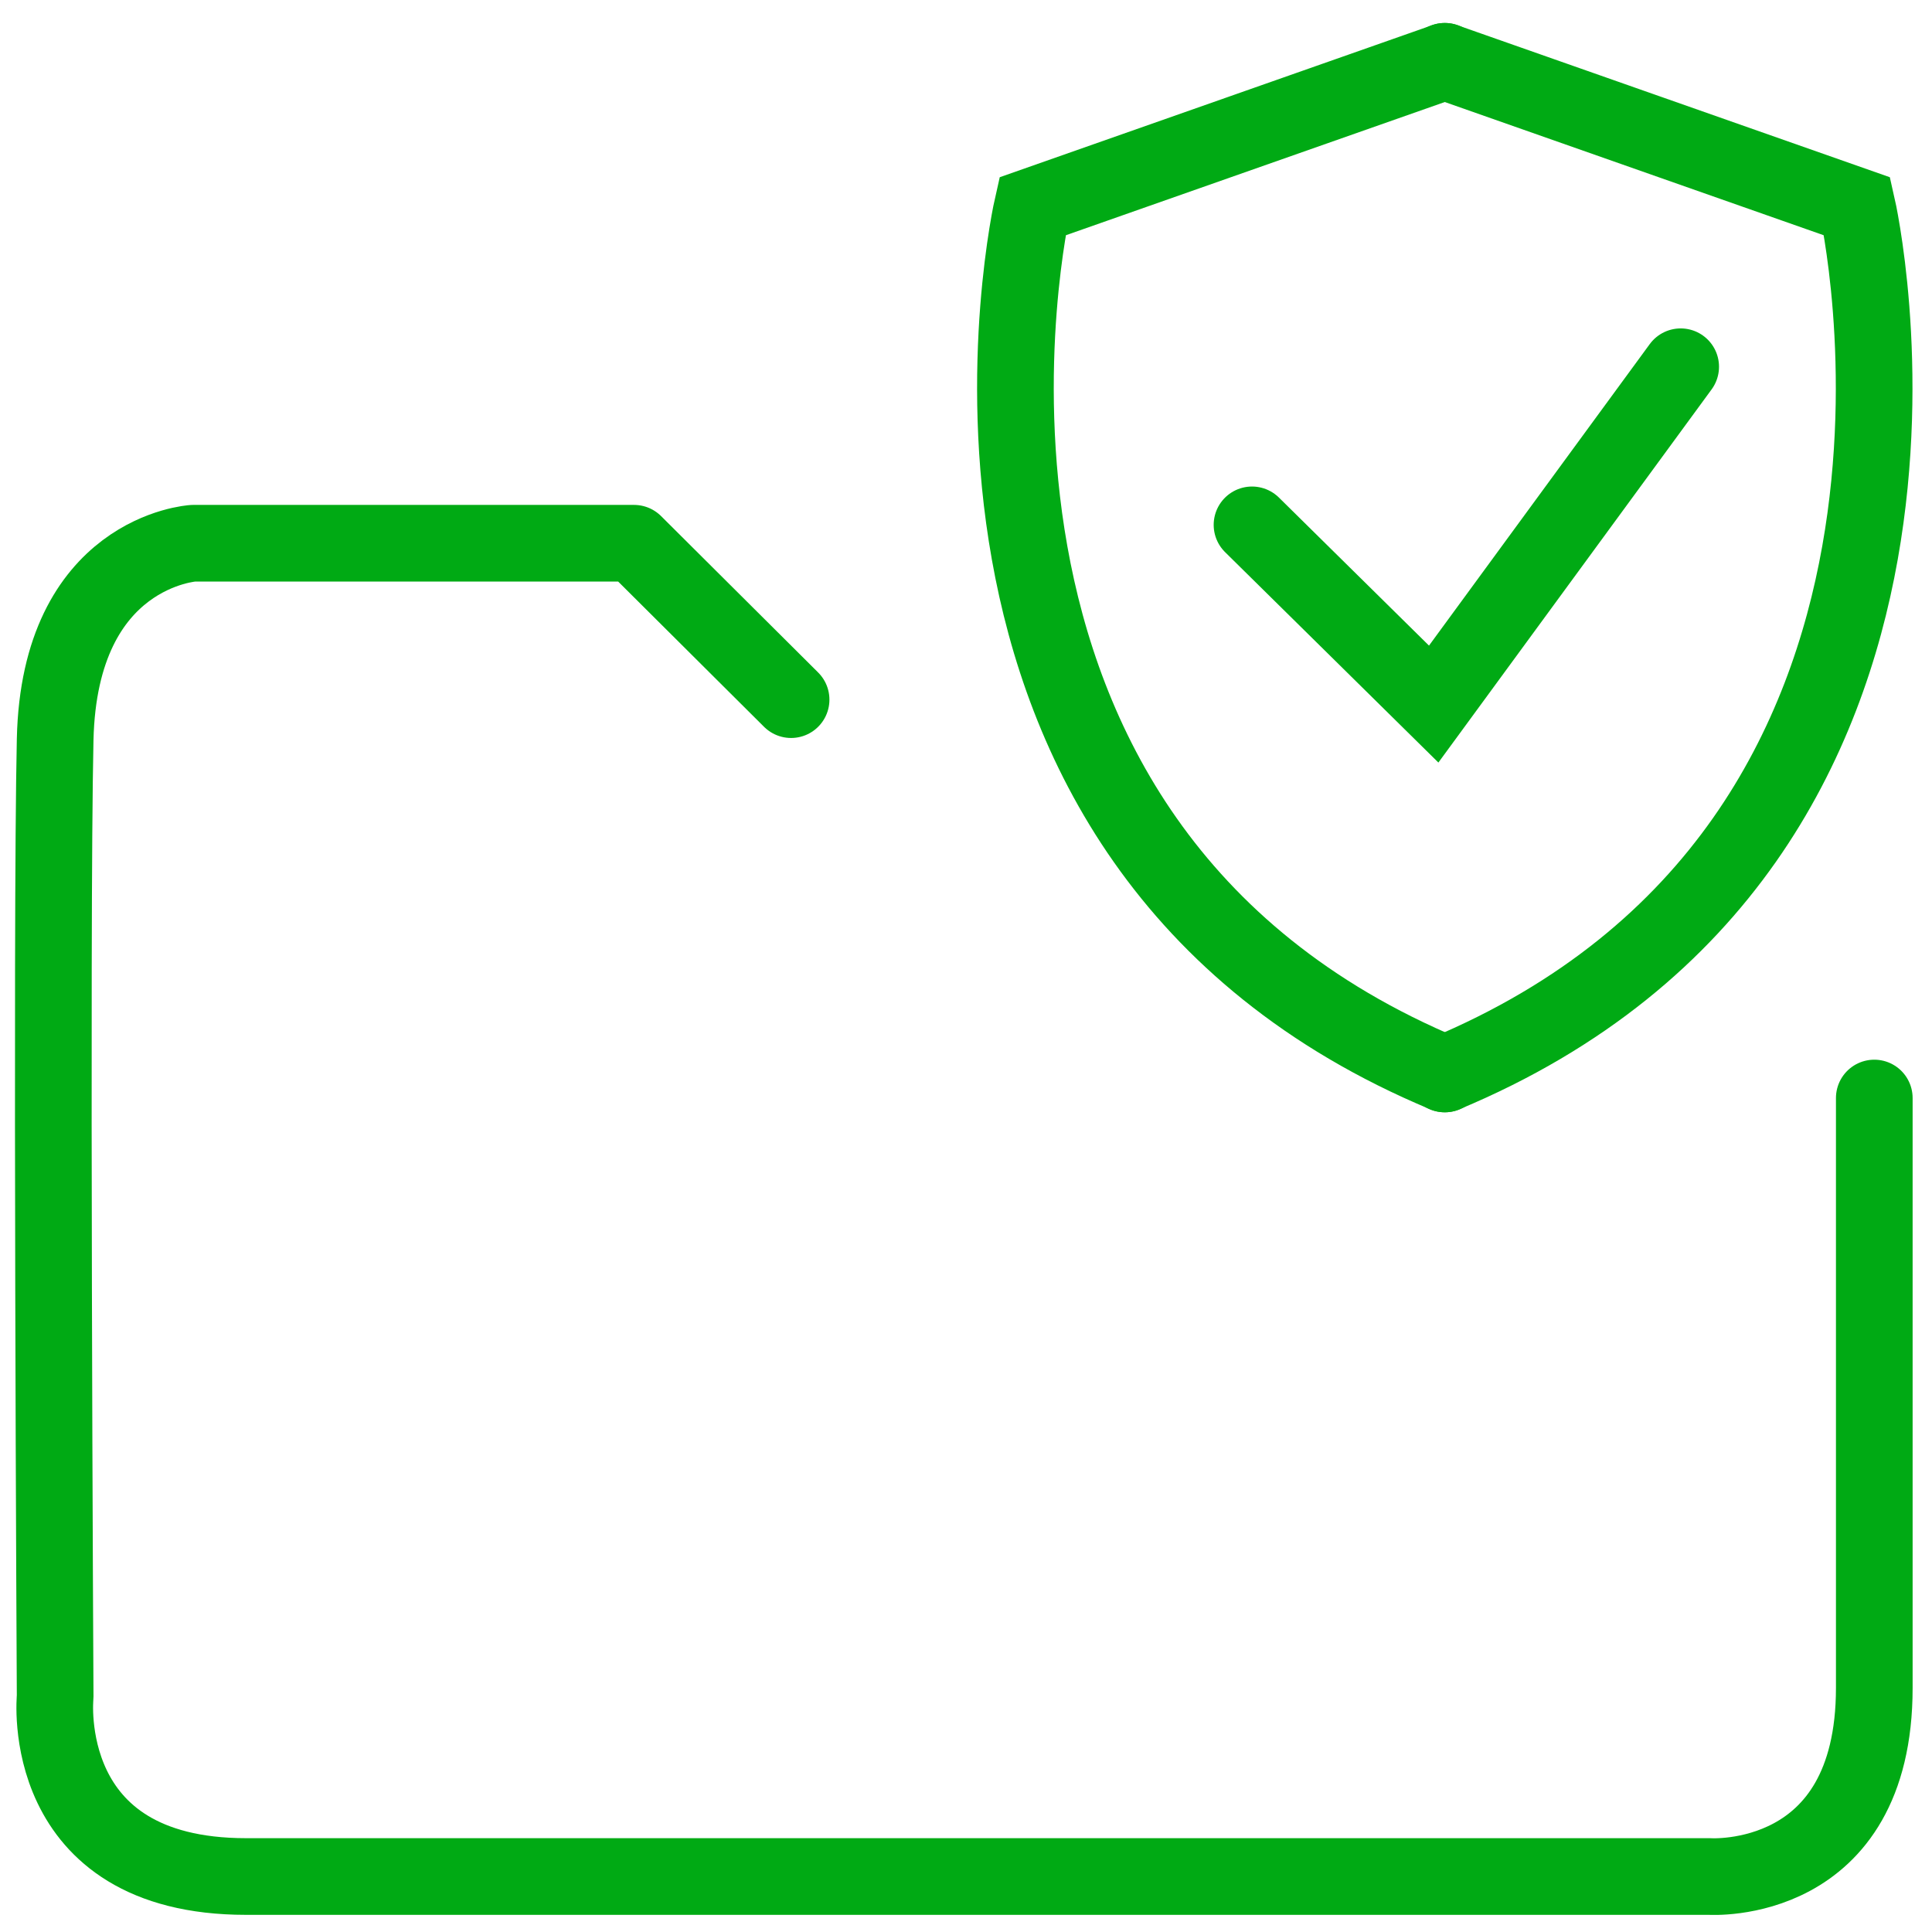 <svg xmlns="http://www.w3.org/2000/svg" xmlns:xlink="http://www.w3.org/1999/xlink" width="126" height="126" viewBox="0 0 126 126">
  <defs>
    <clipPath id="clip-path">
      <rect id="Rectangle_8" data-name="Rectangle 8" width="126" height="126" transform="translate(610.564 1276.127)" fill="#fff" stroke="#00aa14" stroke-width="1"/>
    </clipPath>
  </defs>
  <g id="Mask_Group_5" data-name="Mask Group 5" transform="translate(-610.564 -1276.127)" clip-path="url(#clip-path)">
    <g id="Group_11" data-name="Group 11" transform="translate(24.821 -361.874)">
      <path id="Path_18" data-name="Path 18" d="M637.336,1684.4l-10.244-10.2H598.34s-8.728.526-9,12.8,0,62.426,0,62.426-1.195,11.726,12.442,11.726h95.466s10.731.711,10.731-12.3v-38.471" transform="translate(0 -0.77)" fill="none" stroke="#00aa14" stroke-linecap="round" stroke-linejoin="round" stroke-width="5"/>
      <path id="Path_19" data-name="Path 19" d="M669.311,1672.719l11.849,11.688,16.108-22" transform="translate(-1.915 -0.488)" fill="none" stroke="#00aa14" stroke-linecap="round" stroke-width="5"/>
      <path id="Path_20" data-name="Path 20" d="M681.52,1642l-26.909,9.46s-9.458,41.4,26.909,56.581" transform="translate(-1.537)" fill="none" stroke="#00aa14" stroke-linecap="round" stroke-width="5"/>
      <path id="Path_21" data-name="Path 21" d="M653.5,1642l26.909,9.46s9.458,41.4-26.909,56.581" transform="translate(26.454)" fill="none" stroke="#00aa14" stroke-linecap="round" stroke-width="5"/>
    </g>
  </g>
</svg>
